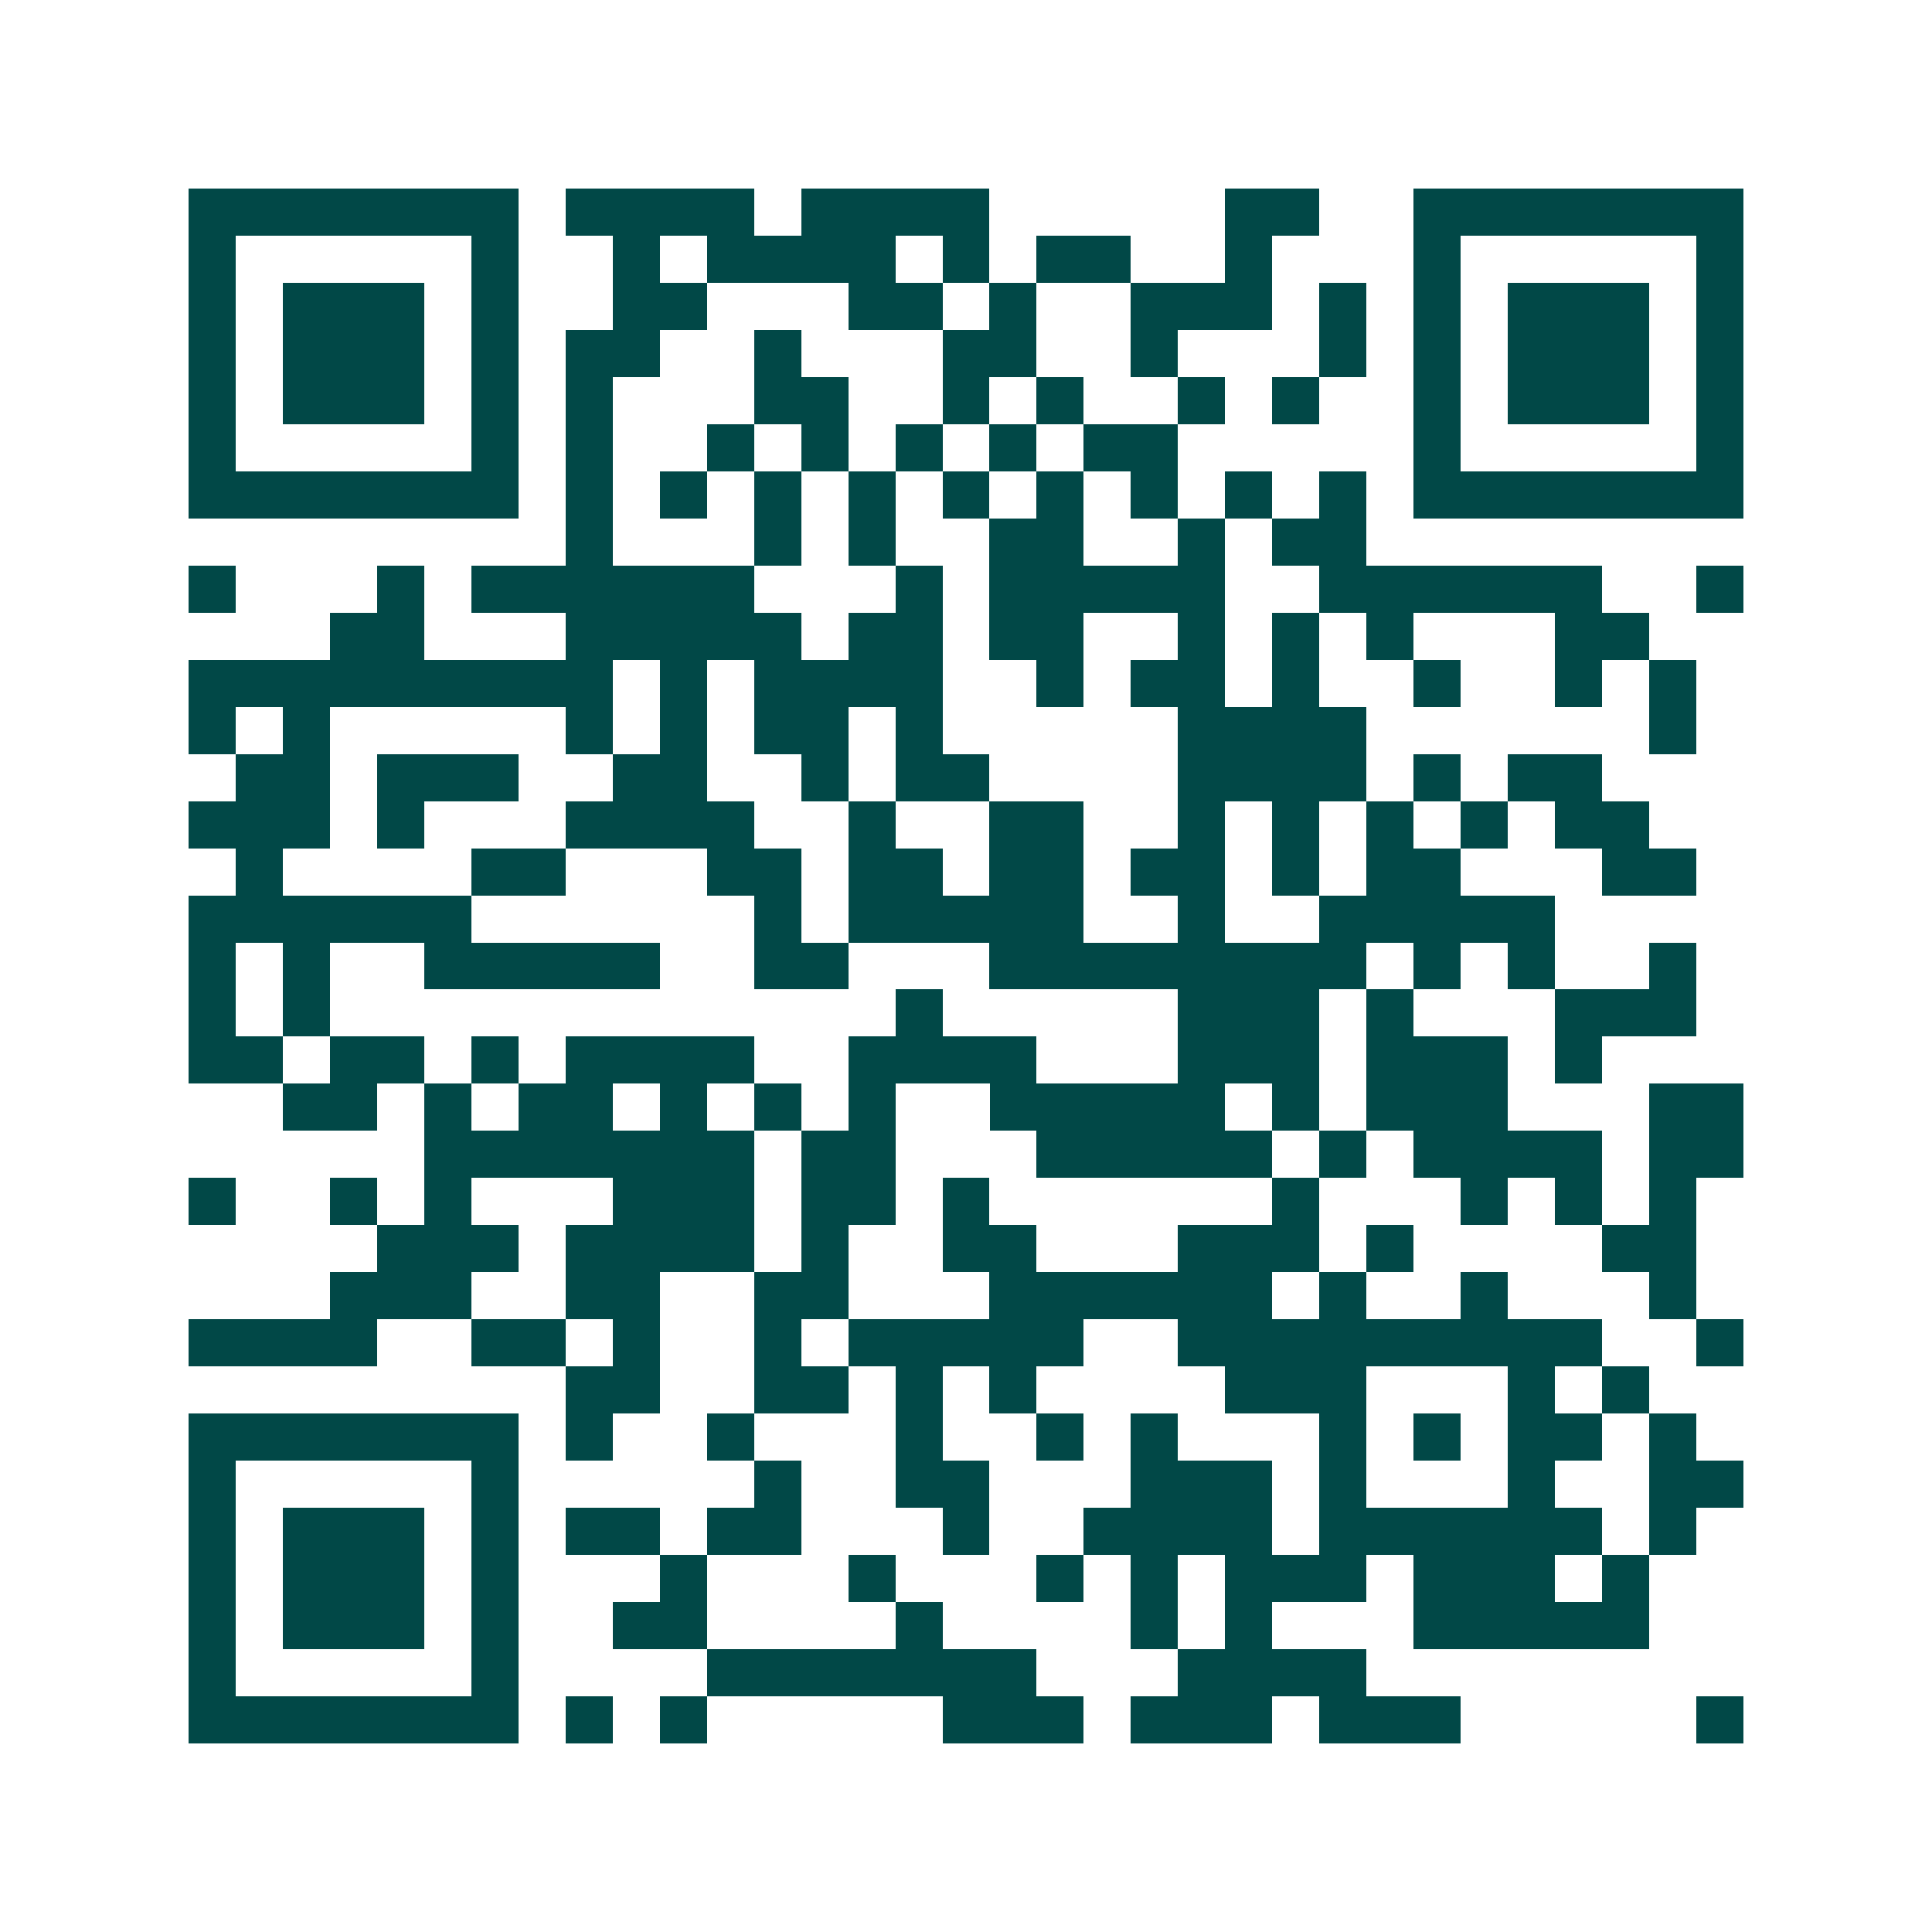 <svg xmlns="http://www.w3.org/2000/svg" width="200" height="200" viewBox="0 0 41 41" shape-rendering="crispEdges"><path fill="#ffffff" d="M0 0h41v41H0z"/><path stroke="#014847" d="M4 4.5h7m1 0h4m1 0h4m5 0h2m2 0h7M4 5.5h1m5 0h1m2 0h1m1 0h4m1 0h1m1 0h2m2 0h1m3 0h1m5 0h1M4 6.5h1m1 0h3m1 0h1m2 0h2m3 0h2m1 0h1m2 0h3m1 0h1m1 0h1m1 0h3m1 0h1M4 7.5h1m1 0h3m1 0h1m1 0h2m2 0h1m3 0h2m2 0h1m3 0h1m1 0h1m1 0h3m1 0h1M4 8.5h1m1 0h3m1 0h1m1 0h1m3 0h2m2 0h1m1 0h1m2 0h1m1 0h1m2 0h1m1 0h3m1 0h1M4 9.5h1m5 0h1m1 0h1m2 0h1m1 0h1m1 0h1m1 0h1m1 0h2m5 0h1m5 0h1M4 10.5h7m1 0h1m1 0h1m1 0h1m1 0h1m1 0h1m1 0h1m1 0h1m1 0h1m1 0h1m1 0h7M12 11.5h1m3 0h1m1 0h1m2 0h2m2 0h1m1 0h2M4 12.5h1m3 0h1m1 0h6m3 0h1m1 0h5m2 0h6m2 0h1M7 13.5h2m3 0h5m1 0h2m1 0h2m2 0h1m1 0h1m1 0h1m3 0h2M4 14.5h9m1 0h1m1 0h4m2 0h1m1 0h2m1 0h1m2 0h1m2 0h1m1 0h1M4 15.5h1m1 0h1m5 0h1m1 0h1m1 0h2m1 0h1m5 0h4m6 0h1M5 16.5h2m1 0h3m2 0h2m2 0h1m1 0h2m4 0h4m1 0h1m1 0h2M4 17.5h3m1 0h1m3 0h4m2 0h1m2 0h2m2 0h1m1 0h1m1 0h1m1 0h1m1 0h2M5 18.5h1m4 0h2m3 0h2m1 0h2m1 0h2m1 0h2m1 0h1m1 0h2m3 0h2M4 19.5h6m6 0h1m1 0h5m2 0h1m2 0h5M4 20.5h1m1 0h1m2 0h5m2 0h2m3 0h8m1 0h1m1 0h1m2 0h1M4 21.5h1m1 0h1m12 0h1m5 0h3m1 0h1m3 0h3M4 22.5h2m1 0h2m1 0h1m1 0h4m2 0h4m3 0h3m1 0h3m1 0h1M6 23.5h2m1 0h1m1 0h2m1 0h1m1 0h1m1 0h1m2 0h5m1 0h1m1 0h3m3 0h2M9 24.5h7m1 0h2m3 0h5m1 0h1m1 0h4m1 0h2M4 25.5h1m2 0h1m1 0h1m3 0h3m1 0h2m1 0h1m6 0h1m3 0h1m1 0h1m1 0h1M8 26.5h3m1 0h4m1 0h1m2 0h2m3 0h3m1 0h1m4 0h2M7 27.5h3m2 0h2m2 0h2m3 0h6m1 0h1m2 0h1m3 0h1M4 28.5h4m2 0h2m1 0h1m2 0h1m1 0h5m2 0h9m2 0h1M12 29.5h2m2 0h2m1 0h1m1 0h1m4 0h3m3 0h1m1 0h1M4 30.5h7m1 0h1m2 0h1m3 0h1m2 0h1m1 0h1m3 0h1m1 0h1m1 0h2m1 0h1M4 31.5h1m5 0h1m5 0h1m2 0h2m3 0h3m1 0h1m3 0h1m2 0h2M4 32.5h1m1 0h3m1 0h1m1 0h2m1 0h2m3 0h1m2 0h4m1 0h6m1 0h1M4 33.5h1m1 0h3m1 0h1m3 0h1m3 0h1m3 0h1m1 0h1m1 0h3m1 0h3m1 0h1M4 34.5h1m1 0h3m1 0h1m2 0h2m4 0h1m4 0h1m1 0h1m3 0h5M4 35.5h1m5 0h1m4 0h7m3 0h4M4 36.5h7m1 0h1m1 0h1m5 0h3m1 0h3m1 0h3m5 0h1"/></svg>
